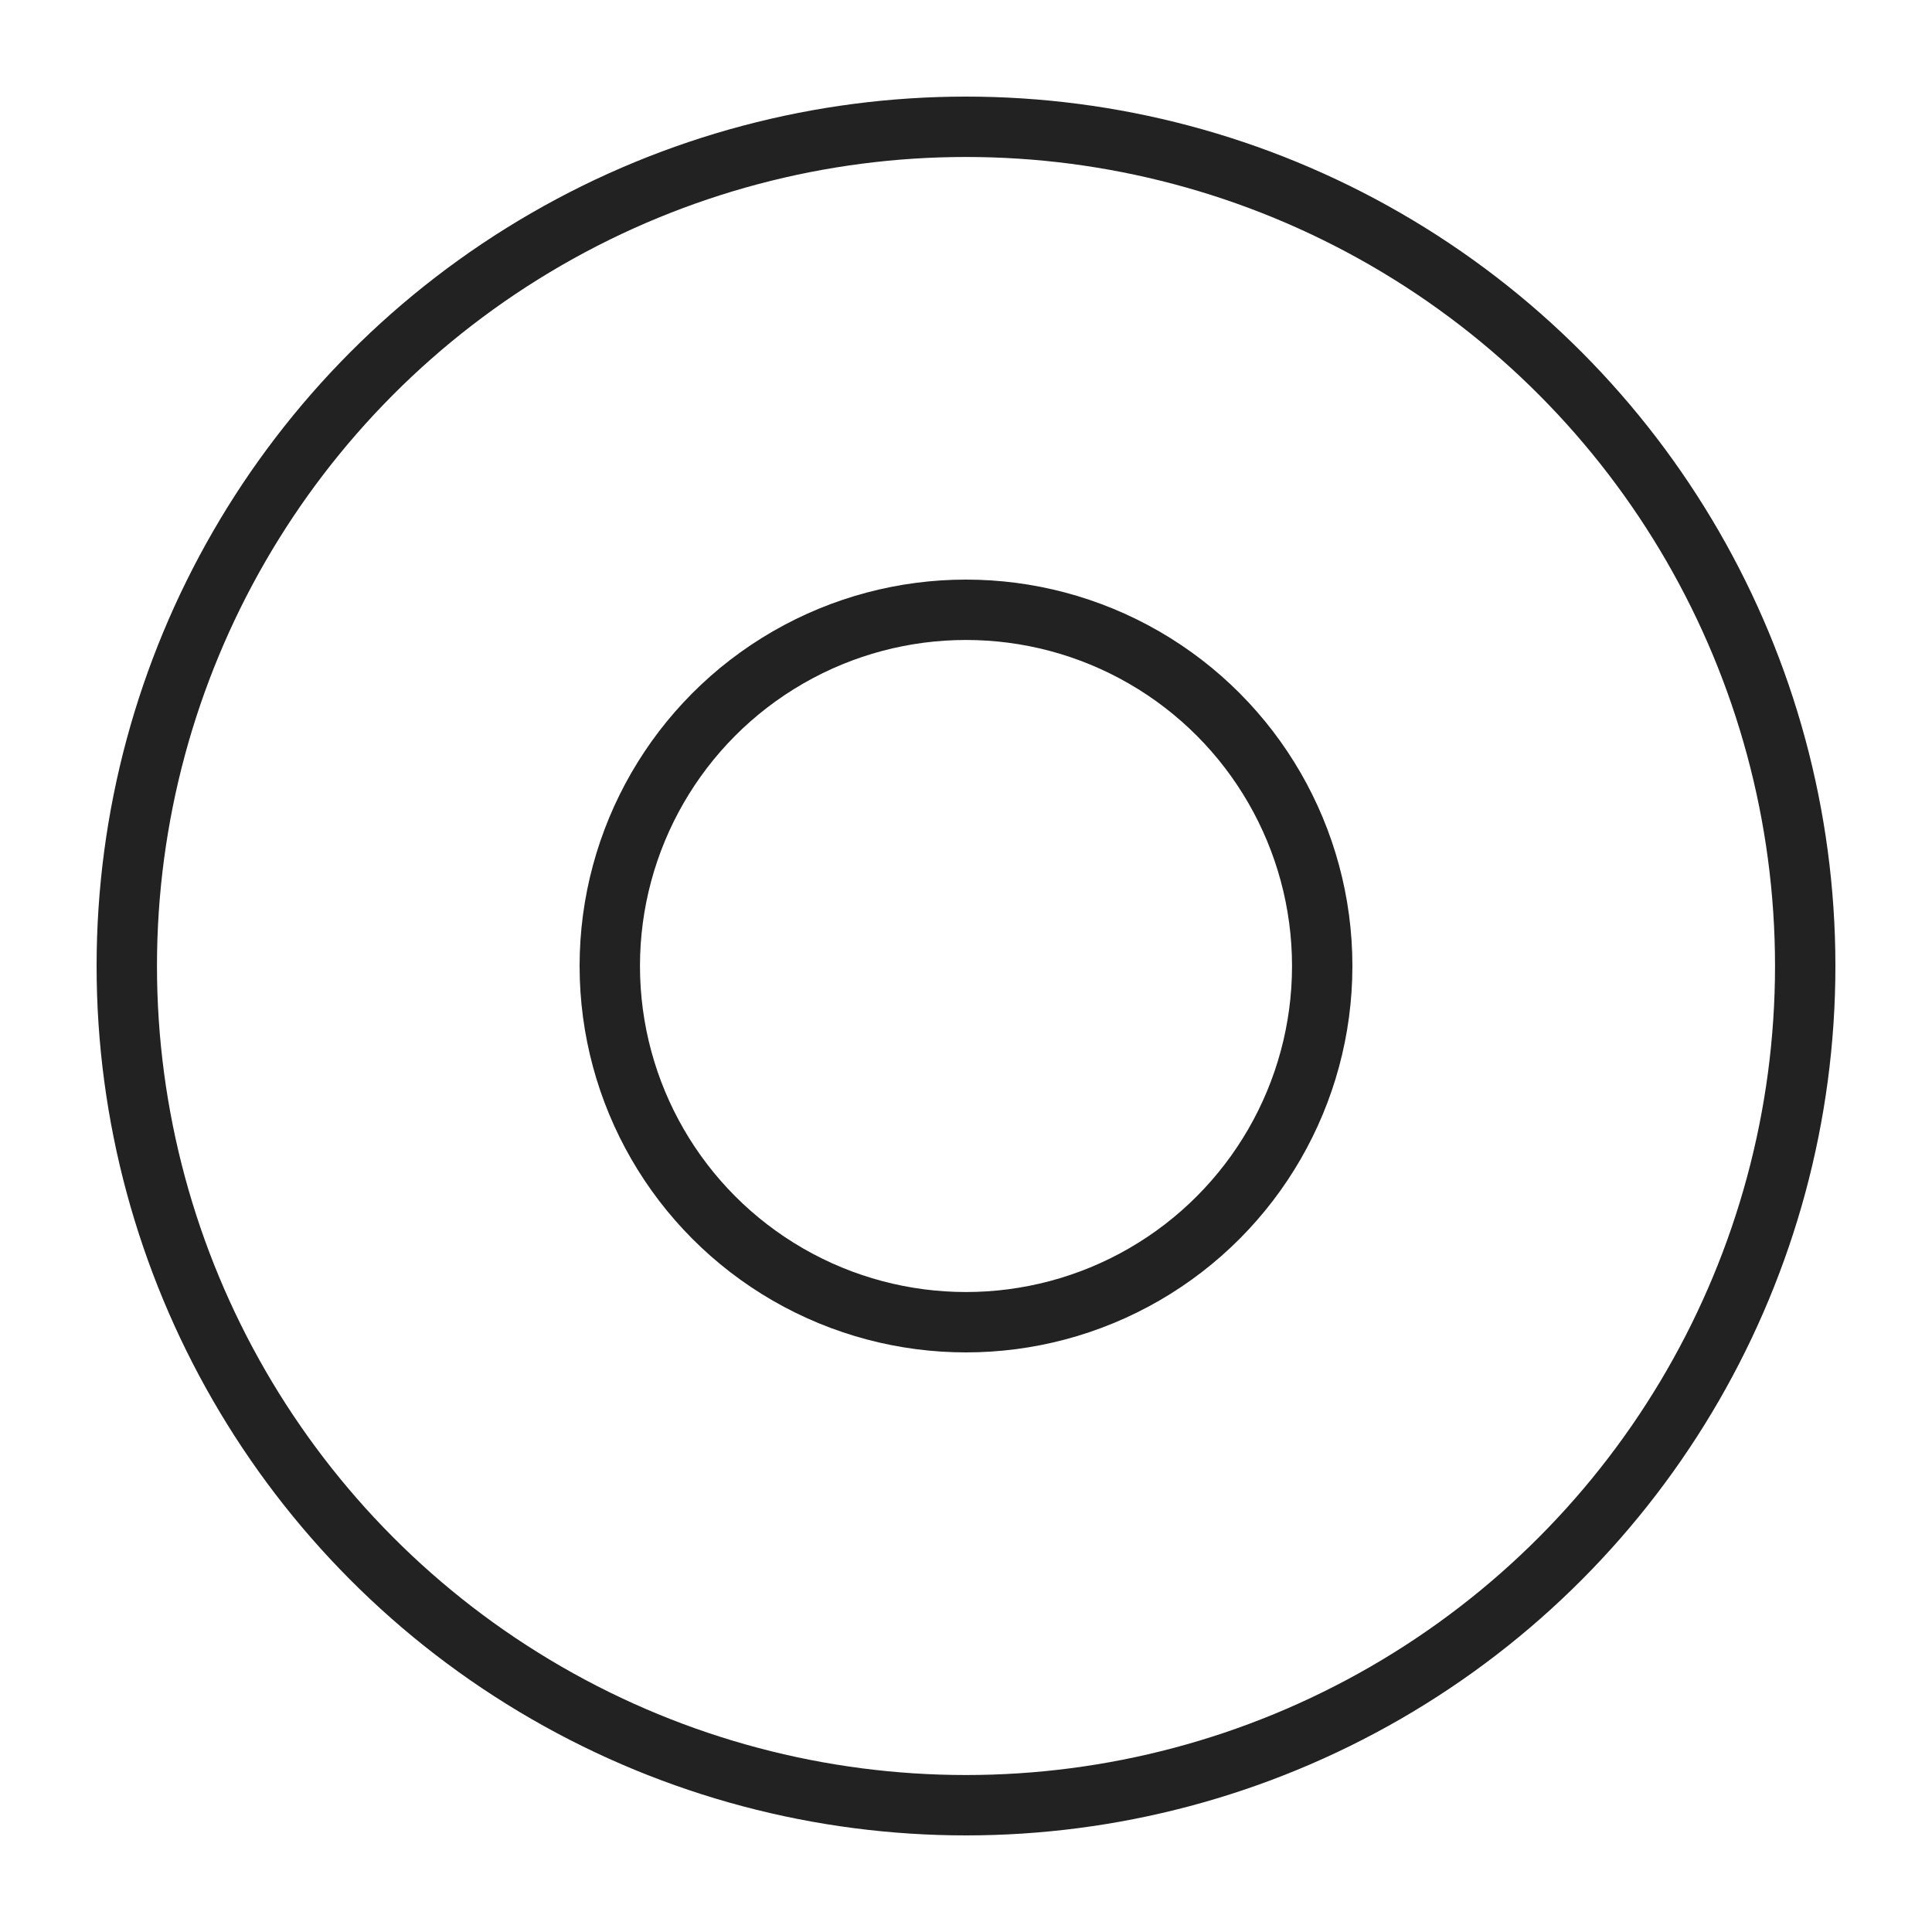 <svg width="32" height="32" viewBox="0 0 32 32" fill="none" xmlns="http://www.w3.org/2000/svg">
<circle cx="16" cy="16" r="13.9" stroke="#232222"/>
<circle cx="16" cy="16" r="5.9" stroke="#232222"/>
</svg>

